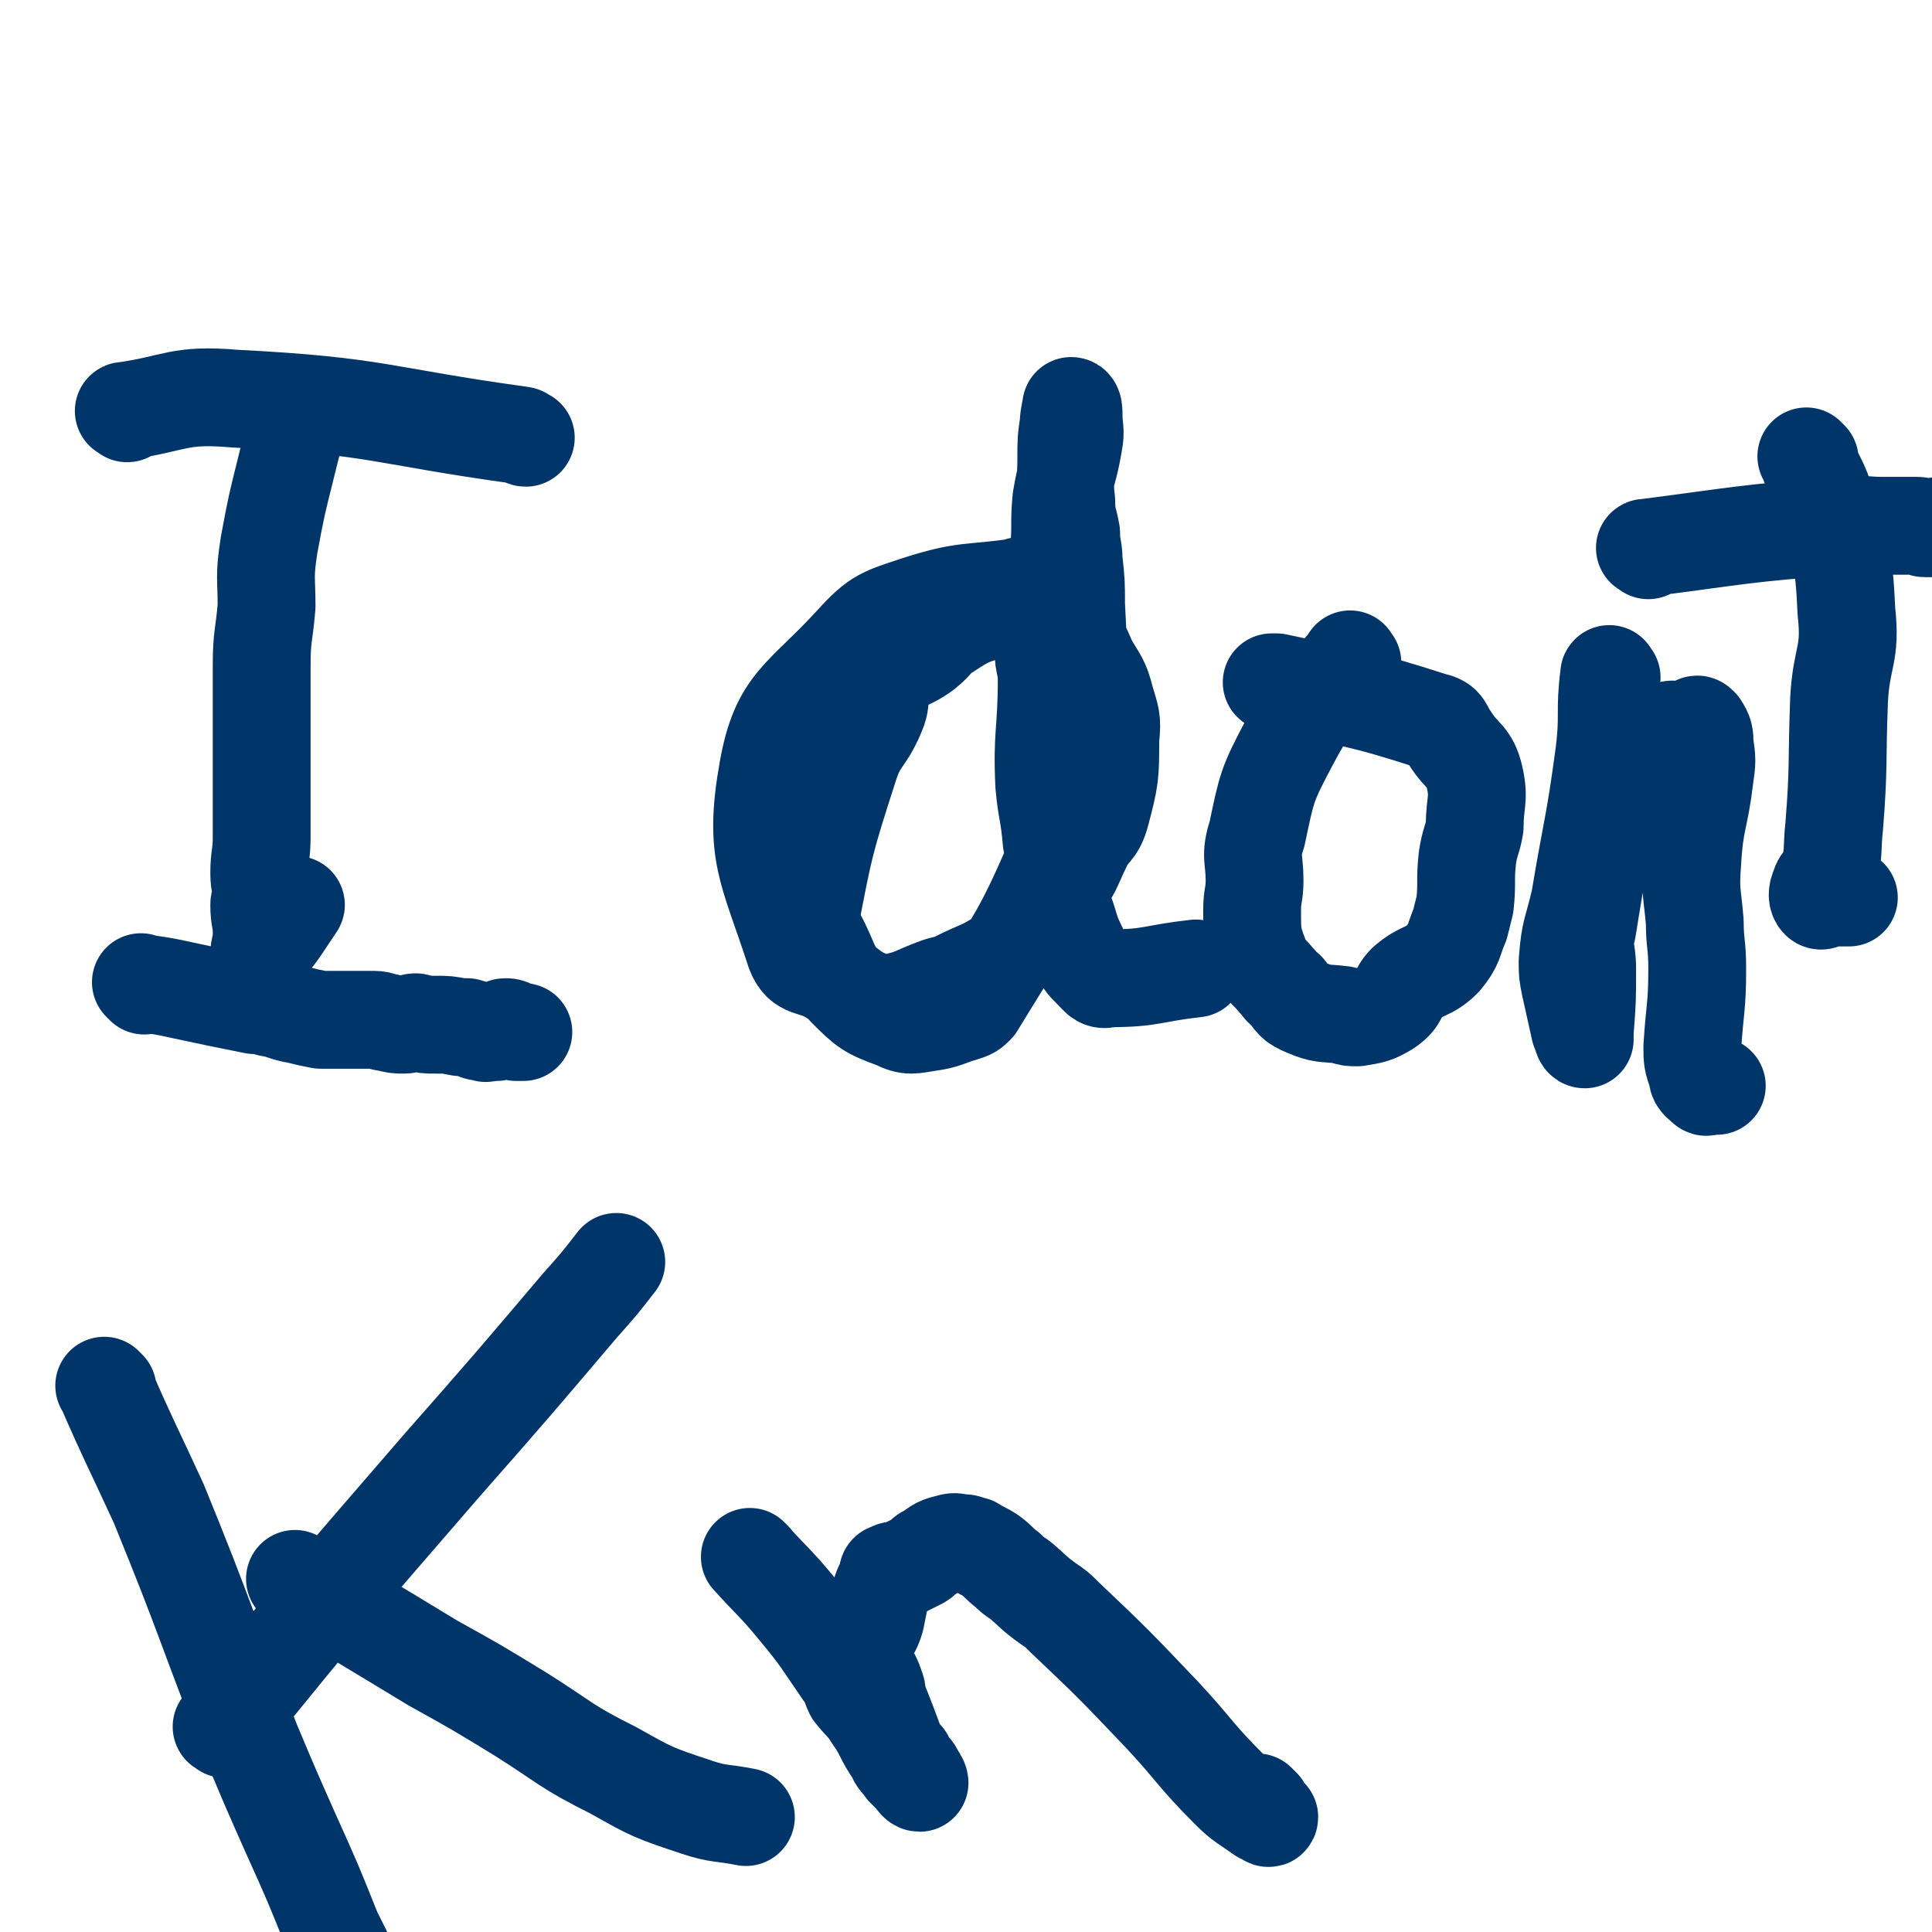 <svg viewBox='0 0 790 790' version='1.1' xmlns='http://www.w3.org/2000/svg' xmlns:xlink='http://www.w3.org/1999/xlink'><g fill='none' stroke='#00356A' stroke-width='40' stroke-linecap='round' stroke-linejoin='round'><path d='M52,169c-1,-1 -2,-1 -1,-1 21,-3 22,-7 45,-5 59,3 59,7 117,15 1,0 1,1 2,1 '/><path d='M125,169c-1,-1 -1,-2 -1,-1 -4,10 -4,11 -7,23 -4,16 -4,16 -7,32 -2,13 -1,13 -1,25 -1,12 -2,12 -2,24 0,15 0,15 0,31 0,4 0,4 0,8 0,11 0,11 0,22 0,5 0,5 0,9 0,8 -1,8 -1,15 0,5 1,5 1,9 0,2 -1,2 -1,4 0,6 1,6 1,11 0,2 0,2 0,4 -1,3 -1,4 -1,6 0,0 1,-2 2,-3 5,-6 5,-6 9,-12 2,-3 2,-3 4,-6 '/><path d='M59,403c-1,-1 -2,-2 -1,-1 7,1 8,1 17,3 14,3 14,3 29,6 3,0 3,0 6,1 6,1 6,2 12,3 4,1 4,1 9,2 3,0 3,0 6,0 4,0 4,0 7,0 5,0 5,0 9,0 3,0 3,1 5,1 4,1 4,1 7,1 3,0 3,-1 5,-1 4,1 4,1 8,1 5,0 5,0 10,1 1,0 1,0 3,0 4,1 3,2 7,2 1,1 1,0 2,0 1,0 1,0 3,0 1,0 1,-1 3,-1 0,-1 0,-1 1,-1 2,0 2,1 4,2 1,0 1,0 3,0 '/><path d='M418,241c-1,-1 -1,-2 -1,-1 -21,3 -22,1 -41,7 -15,5 -17,5 -27,16 -21,23 -30,24 -35,52 -6,34 0,40 11,74 3,8 7,5 15,10 8,5 8,7 16,10 4,2 5,1 9,1 9,-2 9,-3 17,-6 5,-2 5,-1 9,-3 10,-5 10,-4 18,-9 5,-4 6,-4 9,-9 5,-8 3,-10 8,-17 2,-2 4,0 6,-2 7,-8 6,-9 11,-19 3,-6 5,-5 7,-12 4,-15 4,-16 4,-31 1,-8 0,-9 -2,-16 -2,-8 -3,-8 -7,-15 -3,-7 -3,-7 -8,-13 -4,-4 -5,-3 -11,-6 -2,-1 -2,-1 -5,-2 -4,0 -4,-1 -9,-1 -3,0 -3,-1 -5,0 -10,3 -11,3 -20,9 -5,3 -4,4 -9,8 -8,6 -11,4 -16,11 -4,5 -1,7 -3,13 -5,13 -8,11 -12,24 -10,31 -10,32 -16,63 0,3 1,3 3,6 6,11 4,12 12,21 8,8 9,9 20,13 6,3 7,2 14,1 7,-1 7,-2 14,-4 3,-1 3,-1 5,-3 17,-28 19,-29 32,-59 5,-9 3,-10 4,-20 2,-12 1,-12 3,-25 1,-10 2,-10 2,-21 1,-20 1,-20 0,-39 0,-9 0,-9 -1,-18 0,-5 -1,-5 -1,-11 -1,-6 -2,-6 -2,-13 -1,-8 0,-8 0,-17 0,-8 0,-8 1,-15 0,-3 1,-6 1,-7 1,0 1,2 1,4 0,5 1,6 0,11 -2,12 -3,11 -5,23 -1,10 0,11 -1,21 -3,19 -5,19 -6,38 -1,8 1,8 1,15 0,21 -2,22 -1,43 1,11 2,11 3,23 2,10 1,10 3,20 1,4 1,4 2,8 3,8 2,8 6,16 2,5 2,5 6,9 3,3 3,4 7,3 17,0 17,-2 35,-4 '/><path d='M553,271c-1,-1 -1,-2 -1,-1 -13,16 -15,15 -25,34 -9,17 -9,18 -13,37 -3,9 -1,10 -1,19 0,6 -1,6 -1,12 0,10 0,11 3,19 2,6 3,5 7,10 2,2 2,3 4,4 3,4 3,5 8,7 7,3 7,2 15,3 3,1 3,1 6,1 6,-1 7,-1 12,-4 6,-4 4,-6 8,-10 7,-6 9,-4 15,-10 5,-6 4,-7 7,-14 1,-4 1,-4 2,-8 1,-9 0,-10 1,-19 1,-7 2,-7 3,-13 0,-10 2,-11 0,-20 -2,-9 -5,-8 -10,-16 -3,-4 -2,-6 -7,-7 -31,-10 -32,-9 -64,-16 -1,0 -1,0 -2,0 '/><path d='M659,277c-1,-1 -1,-2 -1,-1 -2,15 0,16 -2,32 -4,30 -5,30 -10,60 -3,13 -4,12 -5,25 0,5 0,5 1,10 2,9 2,9 4,18 1,2 1,4 2,4 0,0 0,-1 0,-3 1,-13 1,-13 1,-26 0,-8 -2,-8 0,-16 5,-31 5,-31 13,-61 1,-6 1,-7 5,-11 6,-6 7,-6 15,-9 3,-2 3,1 7,0 2,0 2,-1 4,-2 1,-1 1,-1 2,0 2,3 2,4 2,7 1,7 1,7 0,14 -2,17 -4,17 -5,34 -1,13 0,13 1,25 0,9 1,9 1,19 0,16 -1,16 -2,32 0,5 0,6 2,11 0,3 1,3 3,5 1,1 1,0 2,0 2,0 2,0 3,0 '/><path d='M740,188c-1,-1 -2,-2 -1,-1 3,9 5,9 8,20 6,21 7,21 8,43 2,18 -2,18 -3,36 -1,26 0,27 -2,52 -1,9 0,10 -2,18 -1,4 -3,3 -4,7 -1,2 -1,4 0,5 1,1 2,-1 5,-1 2,0 2,0 4,0 1,0 1,0 3,0 '/><path d='M674,225c-1,-1 -2,-1 -1,-1 39,-5 40,-6 81,-9 8,-1 8,0 16,0 7,0 7,0 14,0 2,0 2,1 3,1 1,0 1,0 2,0 1,0 1,0 2,0 1,0 1,-1 2,-1 '/><path d='M44,568c-1,-1 -2,-2 -1,-1 10,23 11,24 22,48 20,49 19,50 38,98 8,19 8,19 16,37 9,20 9,20 17,40 2,4 2,4 4,8 '/><path d='M92,707c-1,-1 -2,-1 -1,-1 43,-53 44,-54 89,-106 29,-33 29,-33 57,-66 8,-9 8,-9 15,-18 '/><path d='M122,647c-1,-1 -2,-2 -1,-1 26,16 28,17 56,34 18,10 18,10 36,21 19,12 18,13 38,23 16,9 16,9 34,15 9,3 10,2 20,4 '/><path d='M308,638c-1,-1 -2,-2 -1,-1 8,9 10,10 19,21 10,12 10,13 19,26 3,3 2,4 4,8 4,5 5,5 8,10 5,7 4,8 9,15 1,3 2,3 4,6 1,1 1,1 3,3 1,1 2,3 3,3 0,-1 -1,-2 -2,-4 -1,-2 -2,-2 -3,-4 -1,-1 -1,-1 -1,-2 -2,-2 -2,-2 -3,-3 -4,-11 -4,-11 -8,-21 -1,-3 0,-3 -1,-5 -2,-7 -5,-7 -5,-14 0,-7 3,-7 5,-14 1,-5 1,-5 2,-10 1,-4 2,-4 3,-8 0,-1 0,-1 1,-1 1,-1 2,-1 4,-1 4,-2 4,-2 8,-4 2,-1 1,-2 4,-3 4,-3 4,-3 8,-4 3,-1 3,0 6,0 2,0 2,1 4,1 3,2 4,2 7,4 4,3 3,3 7,6 2,2 2,2 5,4 6,5 5,5 12,10 3,2 3,2 6,5 20,19 20,19 40,40 14,15 13,16 28,31 5,5 6,5 13,10 0,0 0,0 1,0 1,1 2,2 2,1 -1,-1 -2,-2 -3,-4 -1,-1 -1,-1 -2,-2 '/></g>
</svg>